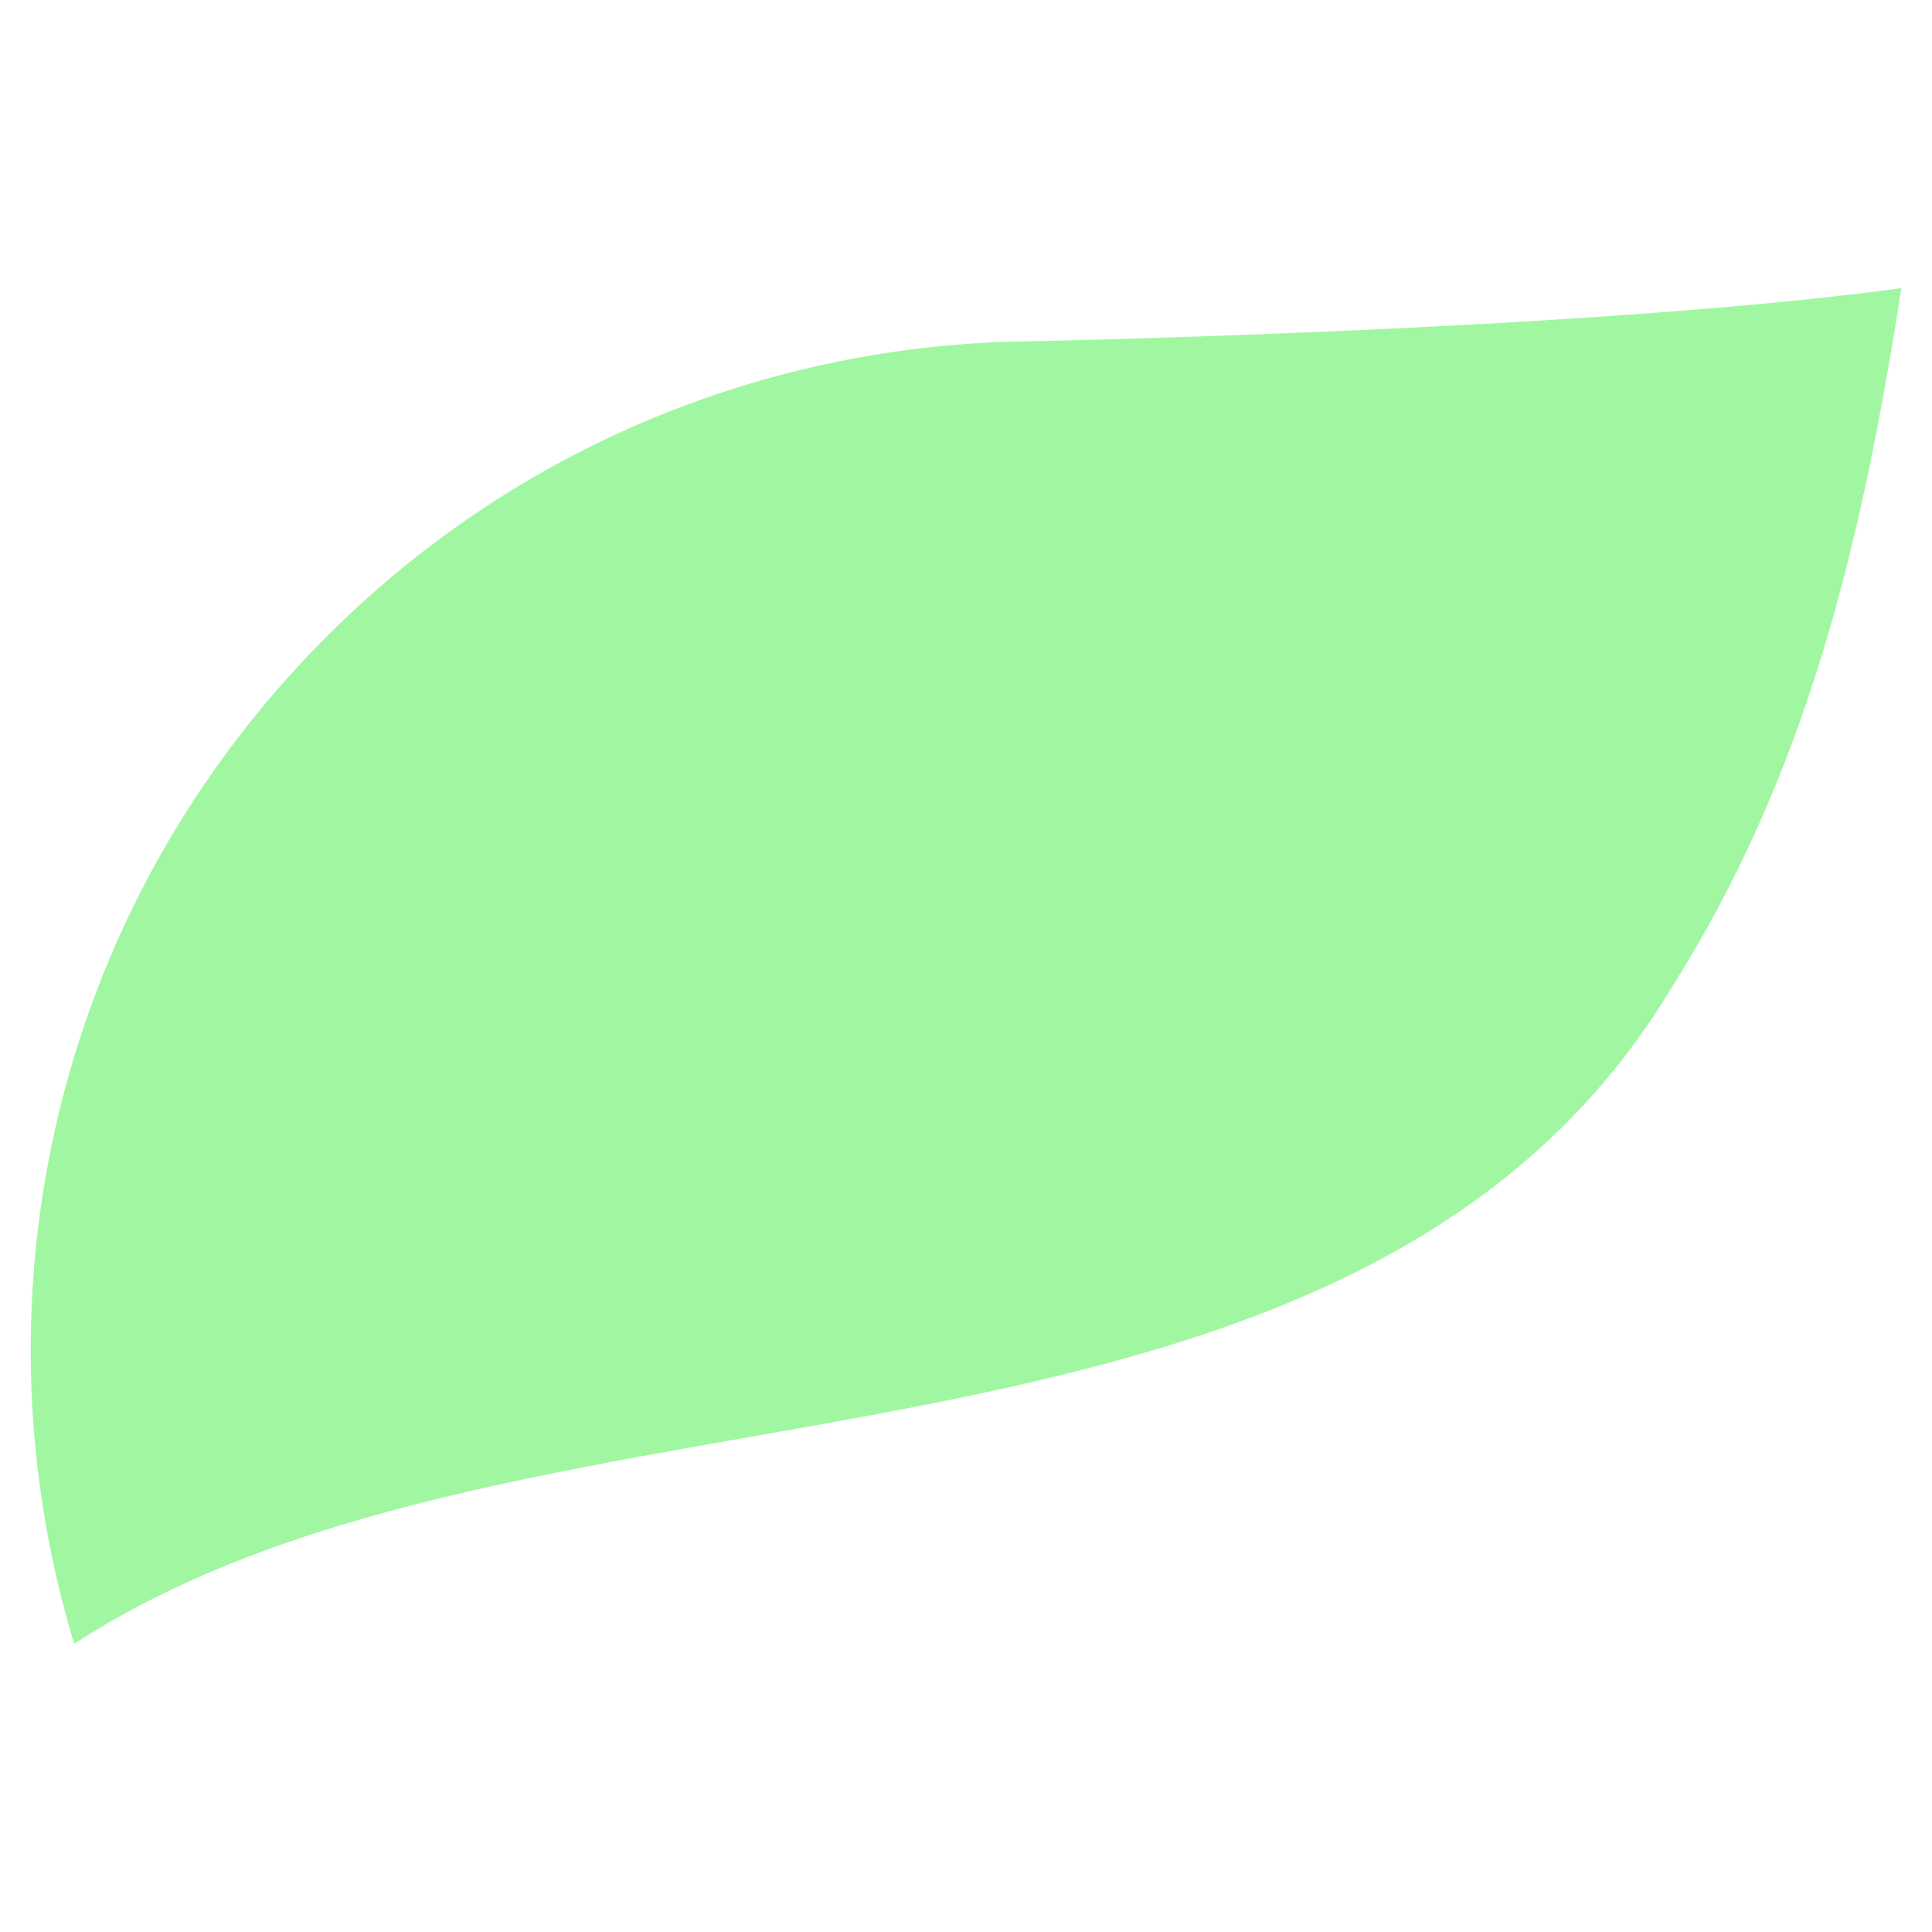 <?xml version="1.0" encoding="UTF-8"?>
<svg id="Icons_NEW" data-name="Icons NEW" xmlns="http://www.w3.org/2000/svg" viewBox="0 0 150 150">
<defs>
    <style>
      .cls-1 {
        fill: #a1f7a1;
      }
    </style>
  </defs>
  <path class="cls-1" d="M129.73,76.77c10.37-16.4,14.7-33.84,17.89-54.4-24.58,3.36-69.63,4.17-69.63,4.17-20.04.71-39.81,9.05-54.56,24.88C3.68,72.6-2.07,101.79,5.76,127.63c35.59-23.22,98.84-9.23,123.97-50.86"/>
</svg>